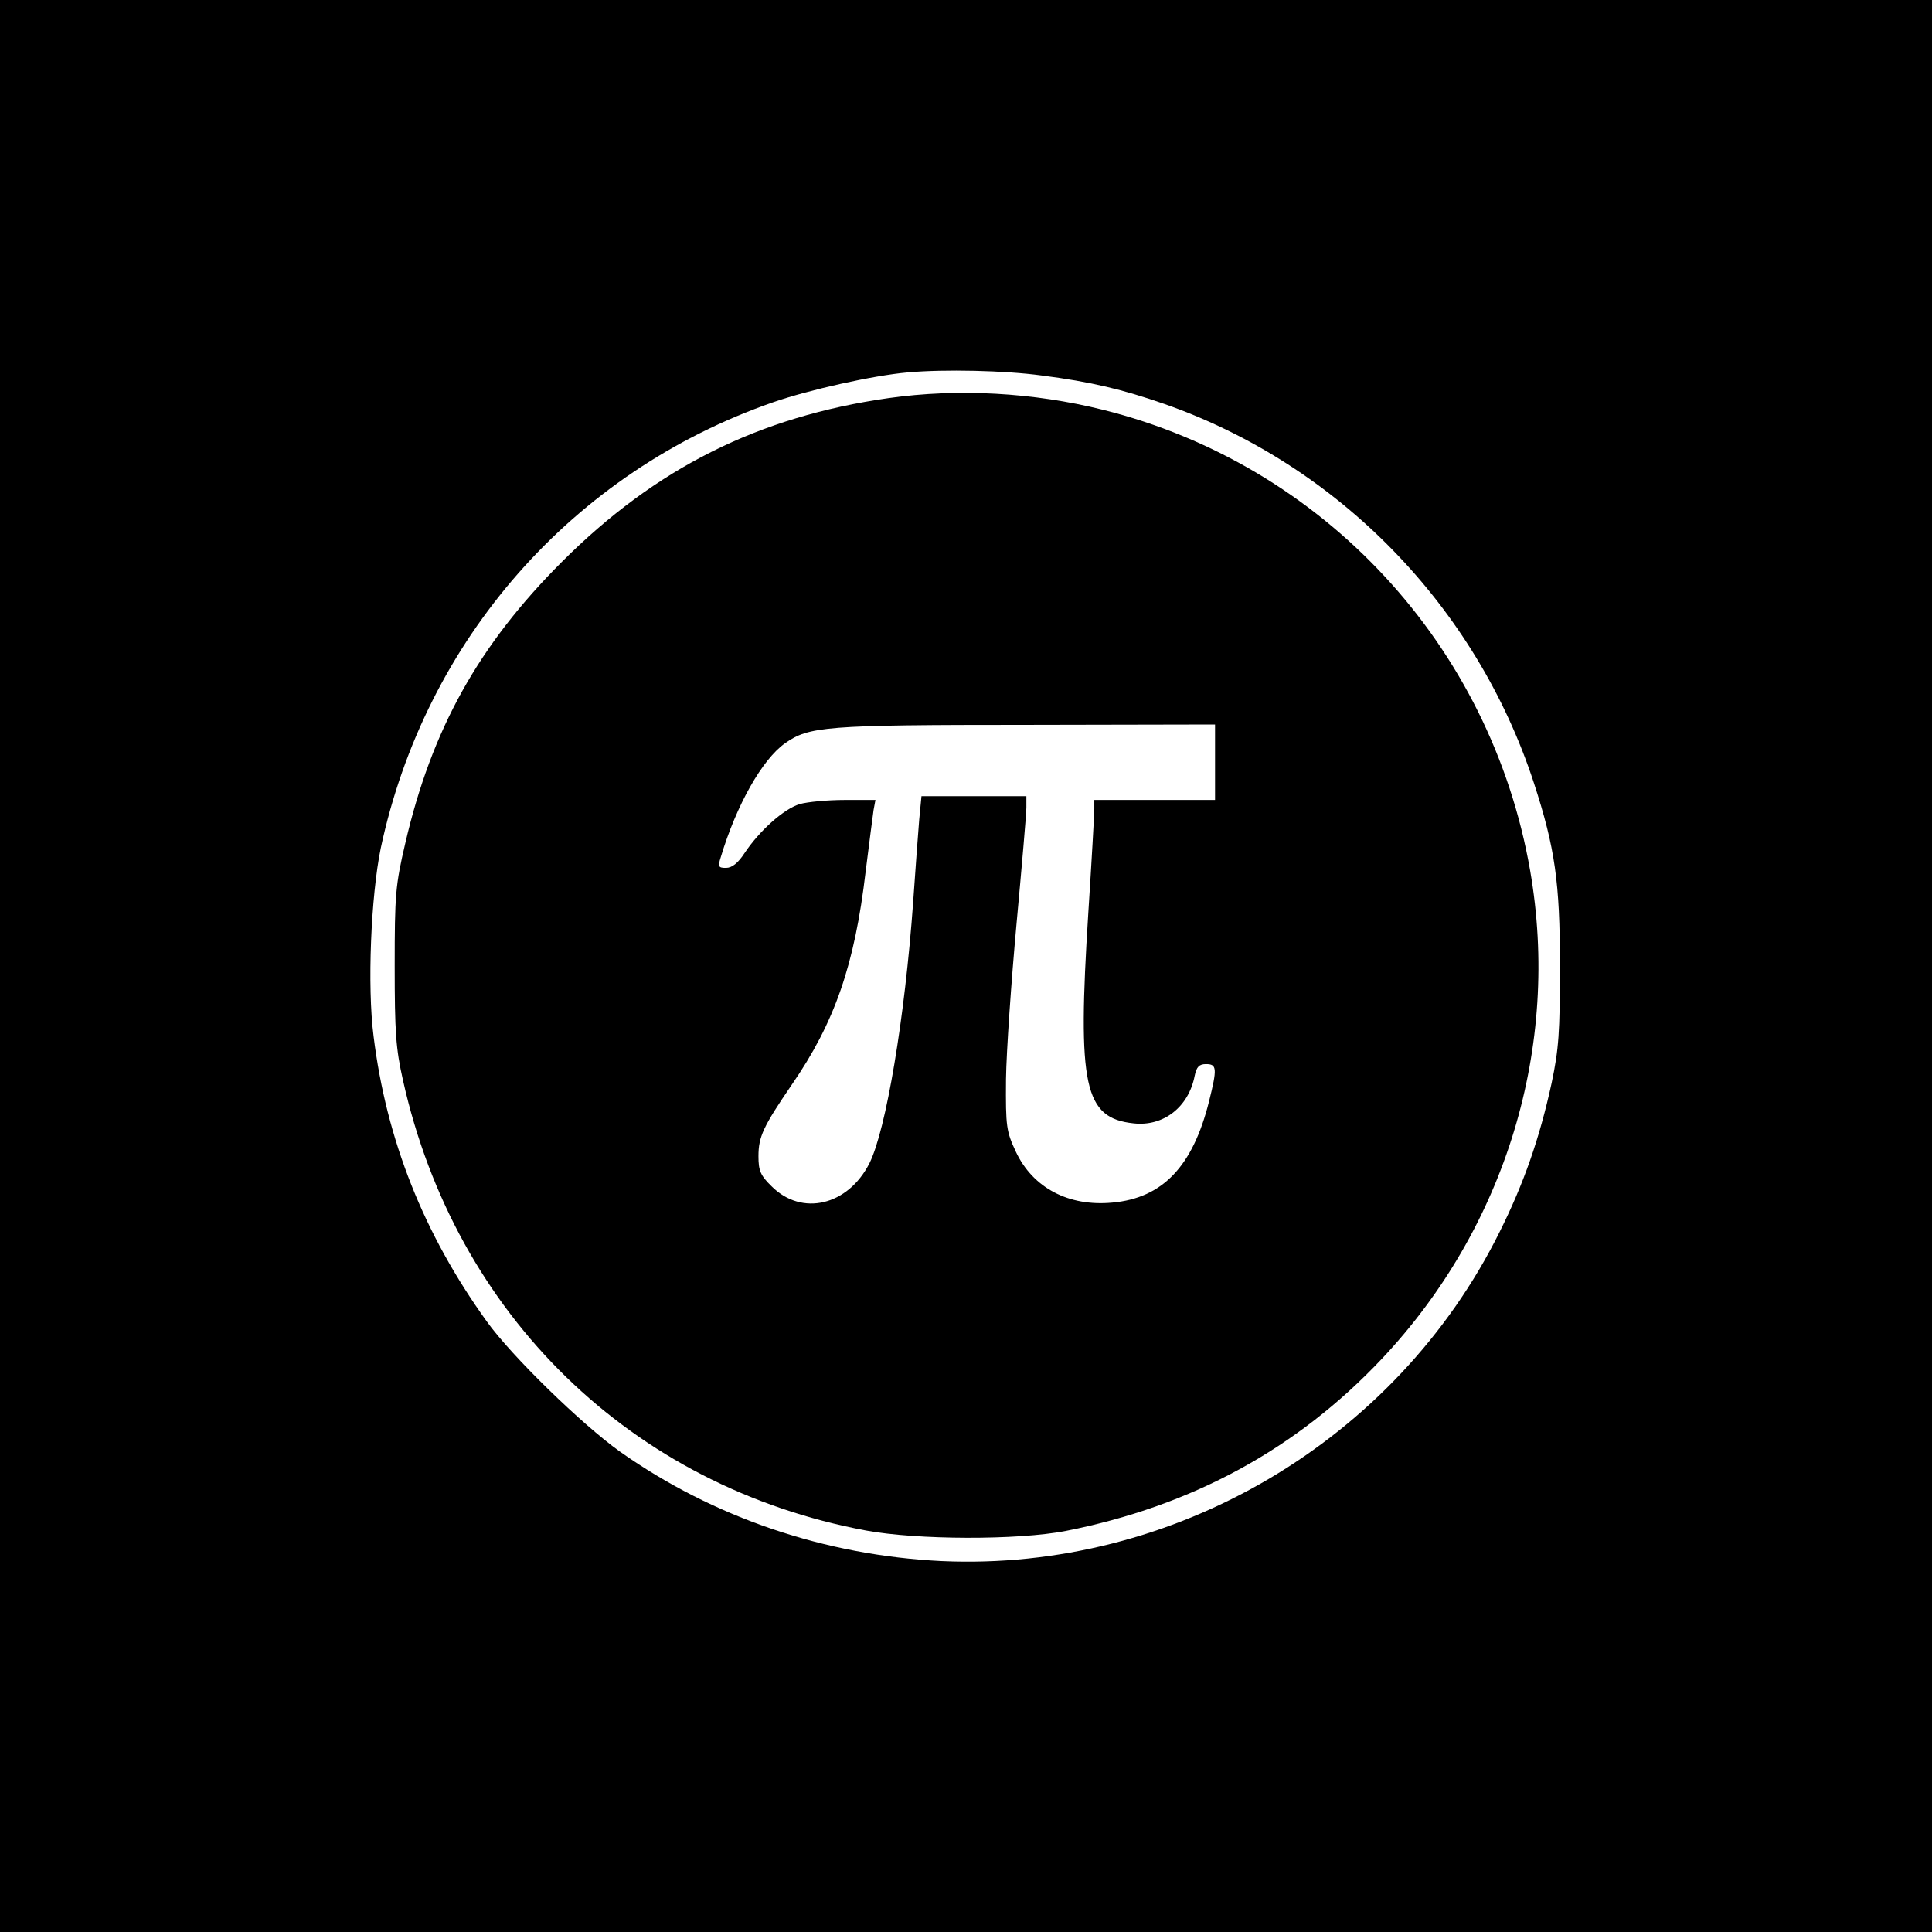 <?xml version="1.0" standalone="no"?>
<!DOCTYPE svg PUBLIC "-//W3C//DTD SVG 20010904//EN"
 "http://www.w3.org/TR/2001/REC-SVG-20010904/DTD/svg10.dtd">
<svg version="1.0" xmlns="http://www.w3.org/2000/svg"
 width="512pt" height="512pt" viewBox="0 0 512 512"
 preserveAspectRatio="xMidYMid meet">
<g transform="translate(0,512) scale(0.1,-0.1)"
fill="#000000" stroke="none">
<path d="M0 2560 l0 -2560 2560 0 2560 0 0 2560 0 2560 -2560 0 -2560 0 0
-2560z m2760 1565 c132 -17 215 -37 327 -76 461 -162 825 -536 978 -1004 56
-172 69 -263 69 -485 0 -176 -3 -220 -22 -310 -32 -147 -74 -267 -138 -395
-275 -554 -863 -900 -1479 -872 -308 15 -604 115 -852 290 -101 72 -287 253
-353 345 -167 232 -266 481 -300 756 -17 132 -7 371 19 498 118 553 508 997
1040 1182 95 33 265 71 356 79 99 9 259 5 355 -8z"/>
<path d="M2355 4065 c-344 -49 -617 -185 -866 -434 -221 -221 -345 -444 -415
-746 -26 -111 -28 -136 -28 -325 0 -175 3 -219 22 -303 139 -623 606 -1077
1227 -1193 135 -25 402 -26 530 -1 334 66 612 217 838 457 328 349 473 827
392 1293 -104 597 -547 1075 -1132 1221 -185 46 -384 57 -568 31z m865 -965
l0 -100 -160 0 -160 0 0 -24 c0 -13 -7 -138 -16 -277 -29 -457 -11 -542 120
-556 79 -9 146 43 162 126 5 24 12 31 30 31 29 0 30 -11 8 -99 -43 -172 -123
-256 -256 -268 -116 -11 -211 39 -256 135 -25 54 -27 65 -26 192 1 74 14 260
28 413 14 152 26 291 26 307 l0 30 -139 0 -139 0 -6 -62 c-3 -35 -10 -133 -16
-218 -22 -308 -72 -605 -116 -693 -57 -112 -179 -141 -259 -61 -30 29 -35 42
-35 80 0 52 13 79 88 189 114 165 167 318 196 565 9 74 19 147 21 163 l5 27
-82 0 c-44 0 -98 -5 -119 -11 -42 -13 -106 -70 -146 -130 -17 -26 -33 -39 -49
-39 -20 0 -22 3 -14 28 42 140 110 259 170 302 64 45 105 49 638 49 l502 1 0
-100z"/>
</g>
</svg>
